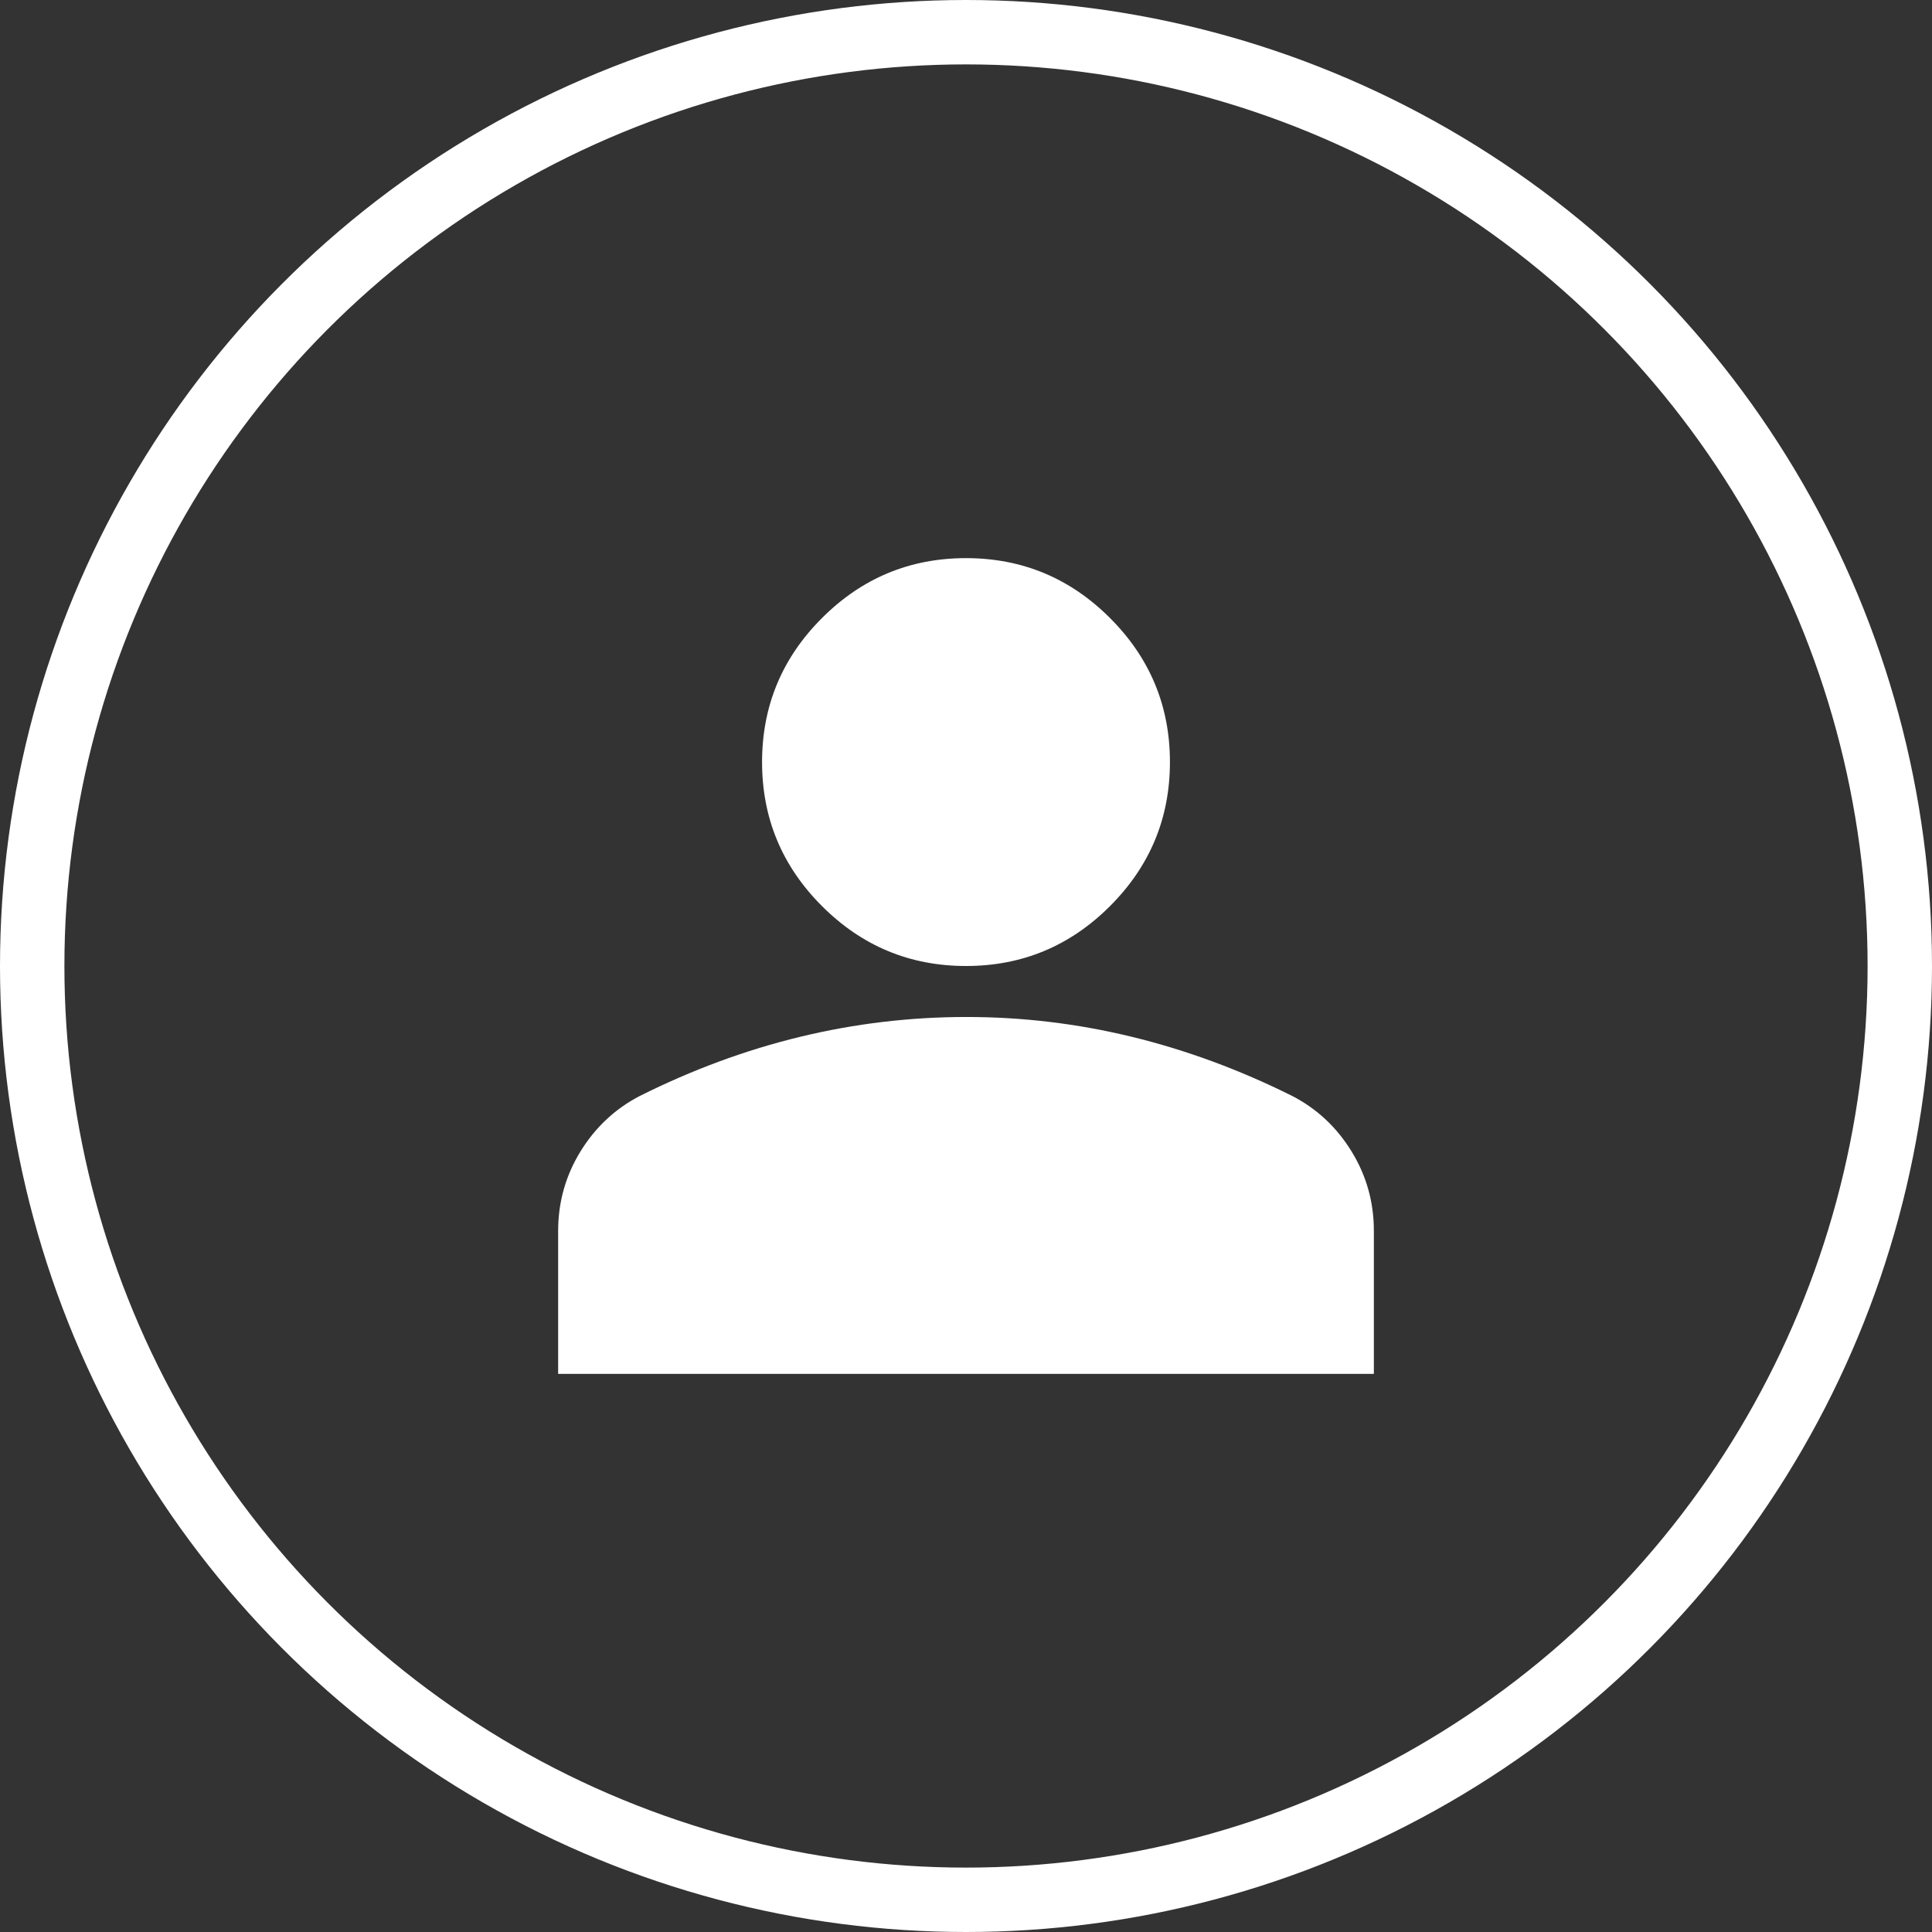 <svg width="90" height="90" viewBox="0 0 90 90" fill="none" xmlns="http://www.w3.org/2000/svg">
<rect x="0" y="0" width="90" height="90" fill="#333333" stroke="none"/>
<circle cx="45" cy="45" r="43.5" stroke="white" stroke-width="3"/>
<path d="M45 45C42.388 45 40.151 44.07 38.291 42.209C36.43 40.349 35.5 38.112 35.5 35.5C35.5 32.888 36.43 30.651 38.291 28.791C40.151 26.93 42.388 26 45 26C47.612 26 49.849 26.93 51.709 28.791C53.57 30.651 54.5 32.888 54.5 35.5C54.5 38.112 53.57 40.349 51.709 42.209C49.849 44.07 47.612 45 45 45ZM26 64V57.35C26 56.004 26.347 54.768 27.04 53.64C27.734 52.513 28.654 51.652 29.8 51.056C32.254 49.829 34.748 48.909 37.281 48.297C39.815 47.684 42.388 47.377 45 47.375C47.612 47.373 50.185 47.681 52.719 48.297C55.252 48.912 57.746 49.832 60.2 51.056C61.348 51.65 62.269 52.511 62.962 53.64C63.656 54.769 64.002 56.006 64 57.35V64H26Z" fill="white"/>
</svg>
